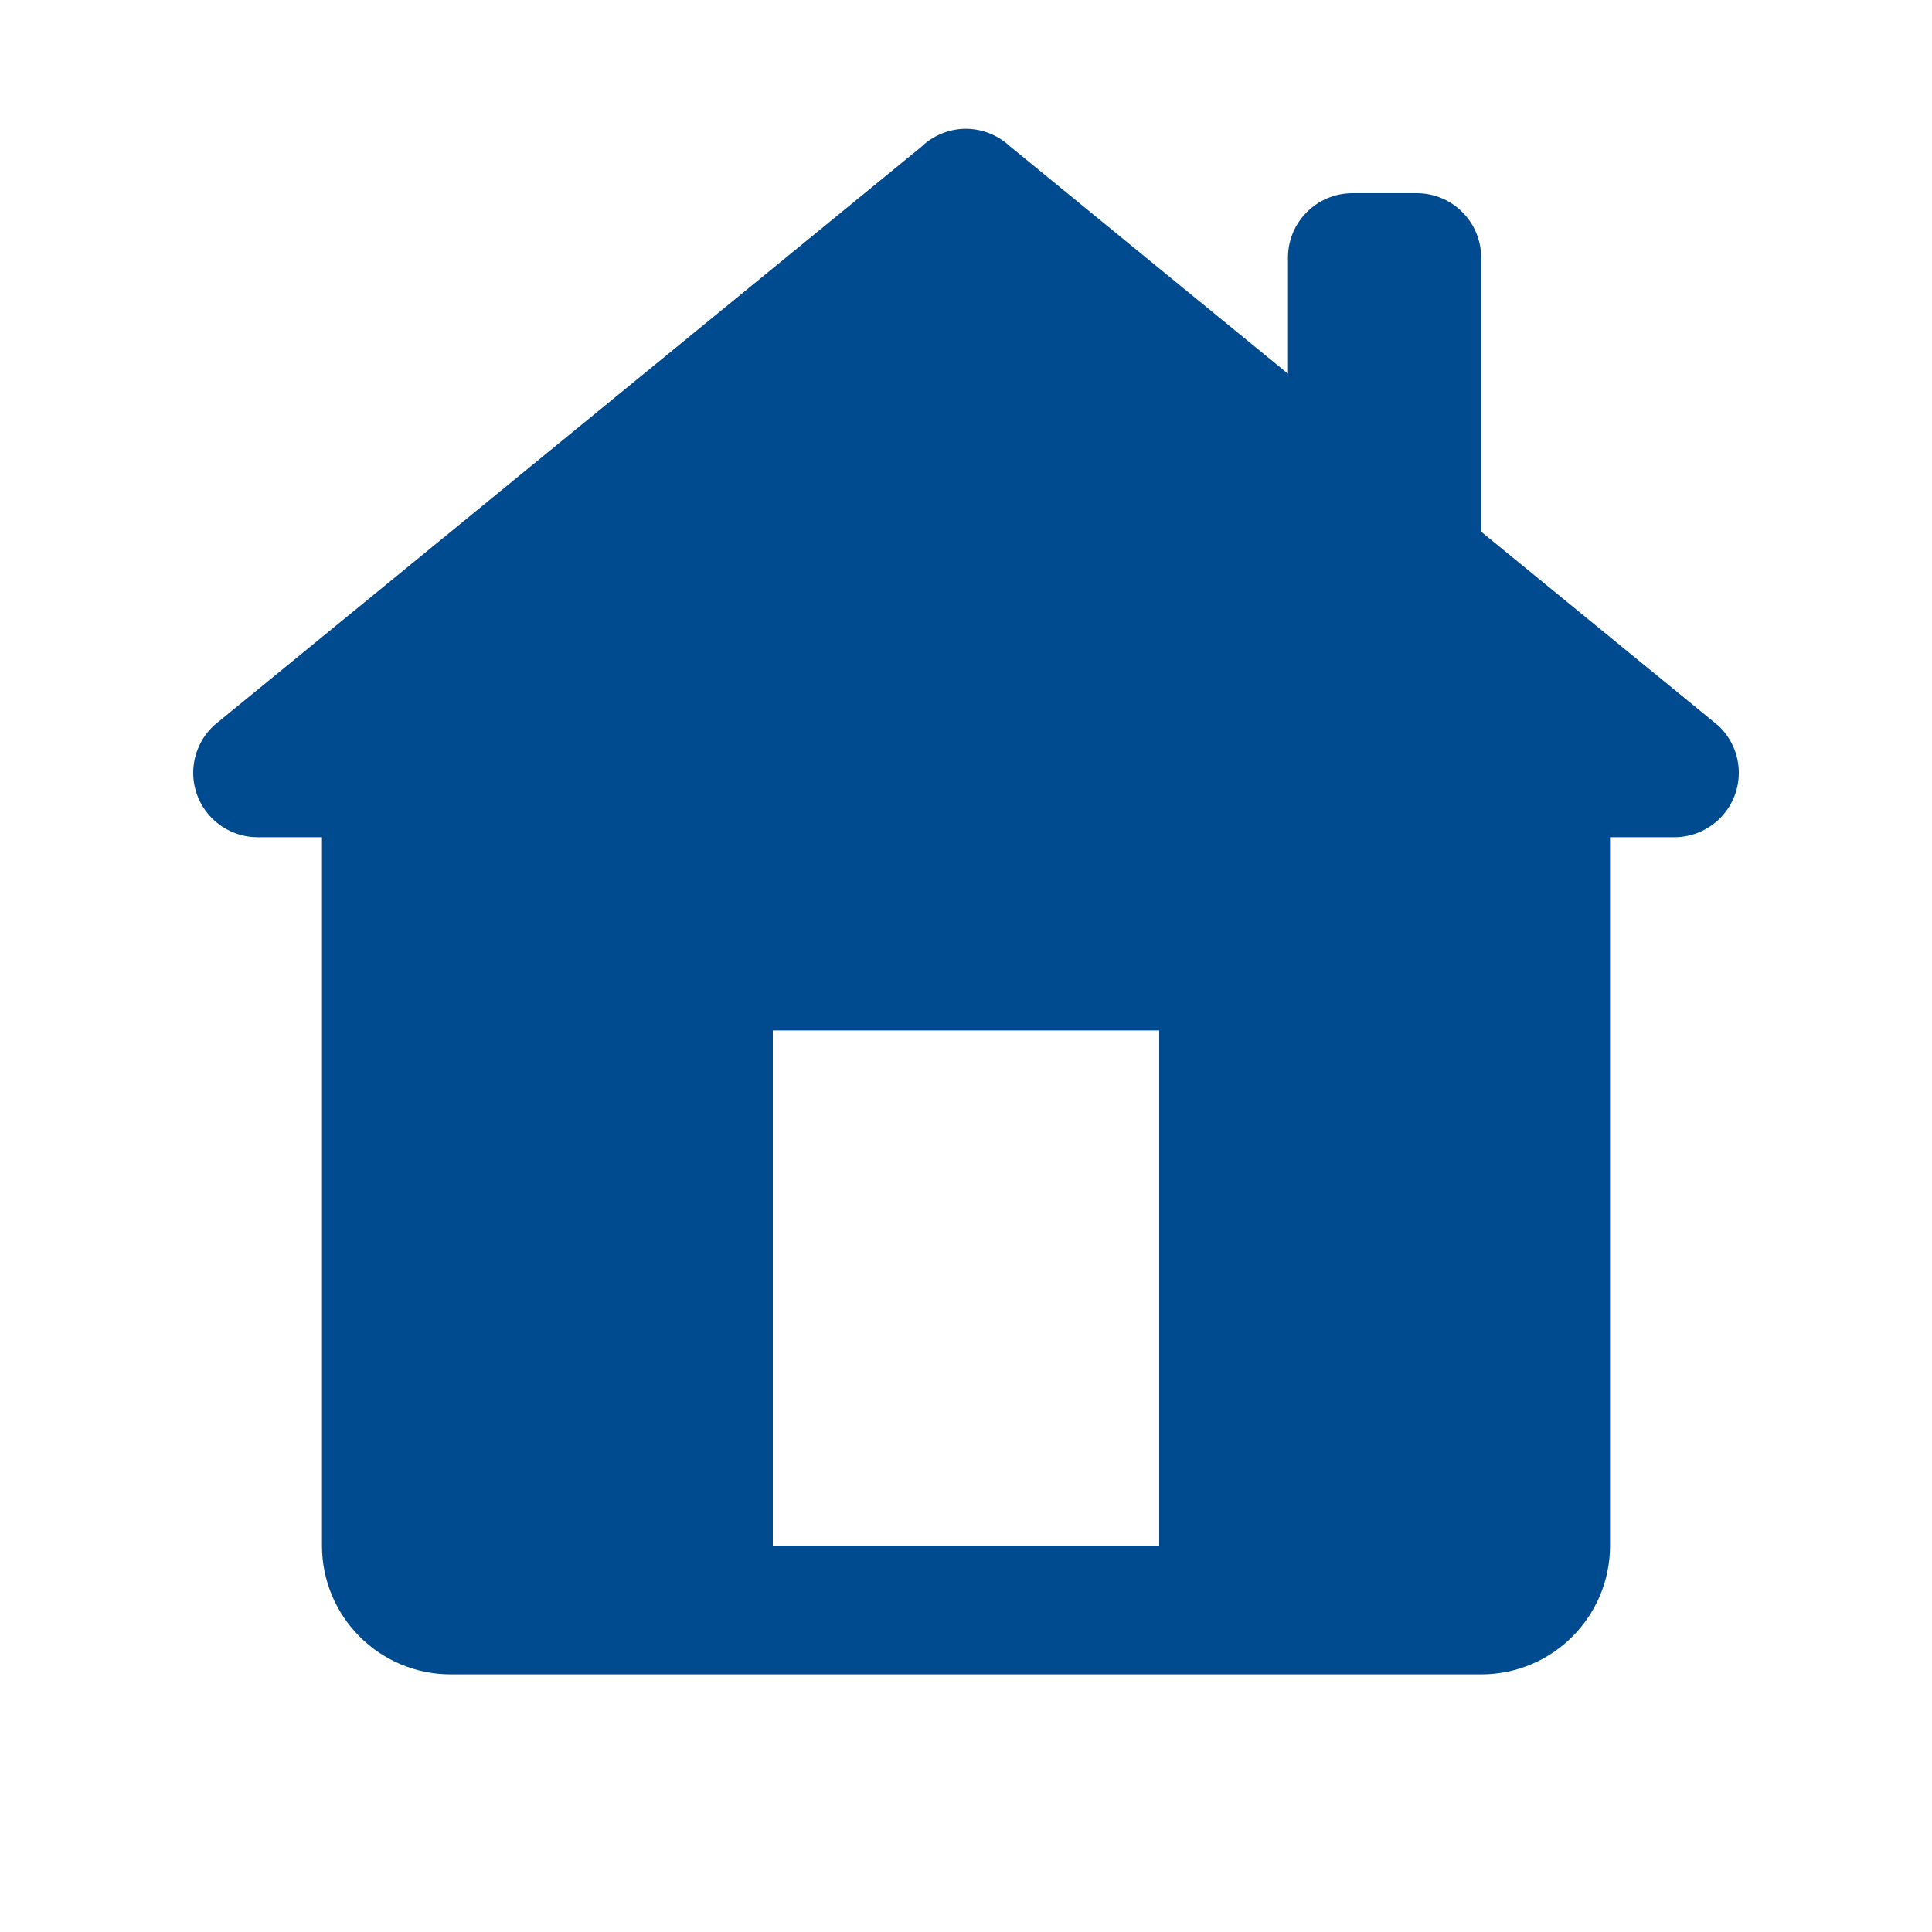 <?xml version="1.0" encoding="UTF-8"?> <svg xmlns="http://www.w3.org/2000/svg" width="20" height="20" viewBox="0 0 20 20" fill="none"><path d="M10 1.333C9.826 1.333 9.658 1.402 9.534 1.523L2.262 7.471C2.253 7.478 2.245 7.484 2.237 7.491L2.212 7.512V7.513C2.145 7.575 2.092 7.651 2.056 7.734C2.019 7.818 2 7.909 2 8C2 8.177 2.07 8.346 2.195 8.471C2.32 8.596 2.49 8.667 2.667 8.667H3.333V16C3.333 16.737 3.93 17.333 4.667 17.333H15.333C16.07 17.333 16.667 16.737 16.667 16V8.667H17.333C17.51 8.667 17.68 8.596 17.805 8.471C17.93 8.346 18 8.177 18 8C18 7.908 17.981 7.818 17.945 7.734C17.908 7.65 17.855 7.574 17.788 7.512L17.777 7.504C17.763 7.491 17.747 7.478 17.732 7.466L15.333 5.504V2.667C15.333 2.299 15.035 2 14.667 2H14C13.632 2 13.333 2.299 13.333 2.667V3.869L10.452 1.512C10.329 1.398 10.168 1.334 10 1.333ZM8 10.667H12V16H8V10.667Z" fill="#004A8F"></path></svg> 